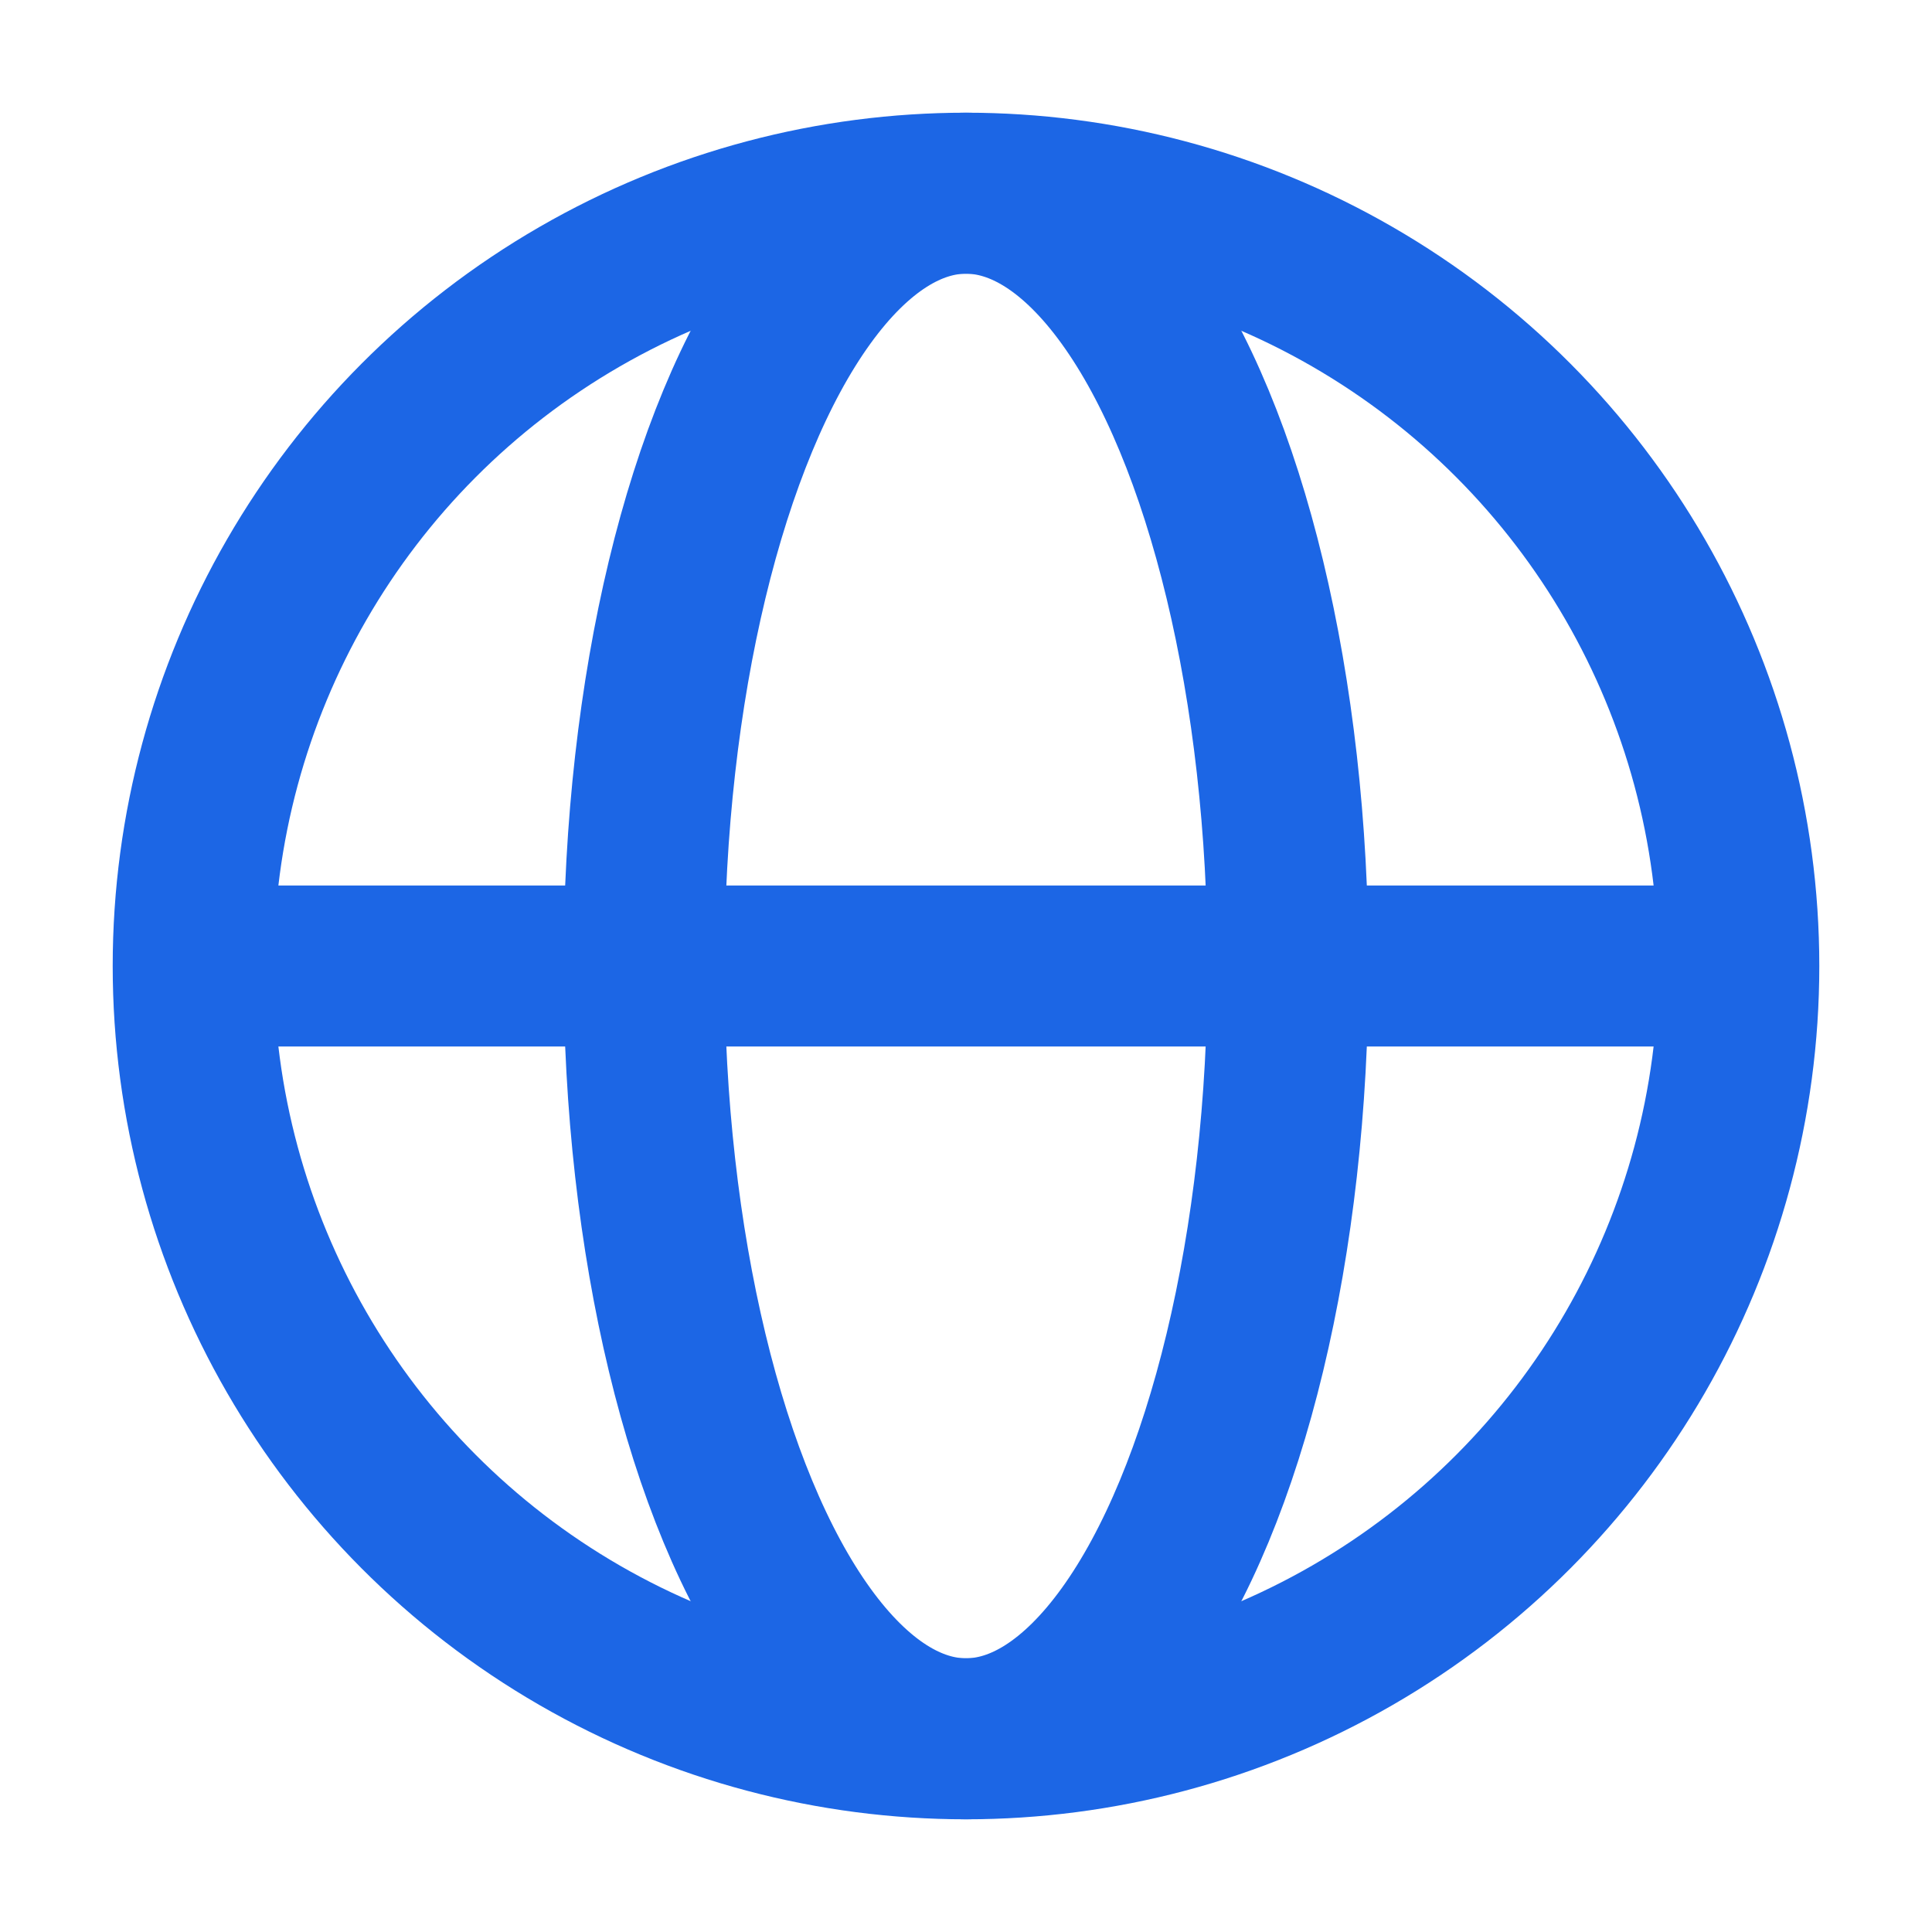 <svg width="30" height="30" viewBox="0 0 30 30" fill="none" xmlns="http://www.w3.org/2000/svg">
<circle cx="15" cy="15" r="12" stroke="#1C66E5" stroke-width="2.5"/>
<ellipse cx="15" cy="15" rx="5" ry="12" stroke="#1C66E5" stroke-width="2.5"/>
<path d="M3 15H27" stroke="#1C66E5" stroke-width="2.5"/>
</svg>
